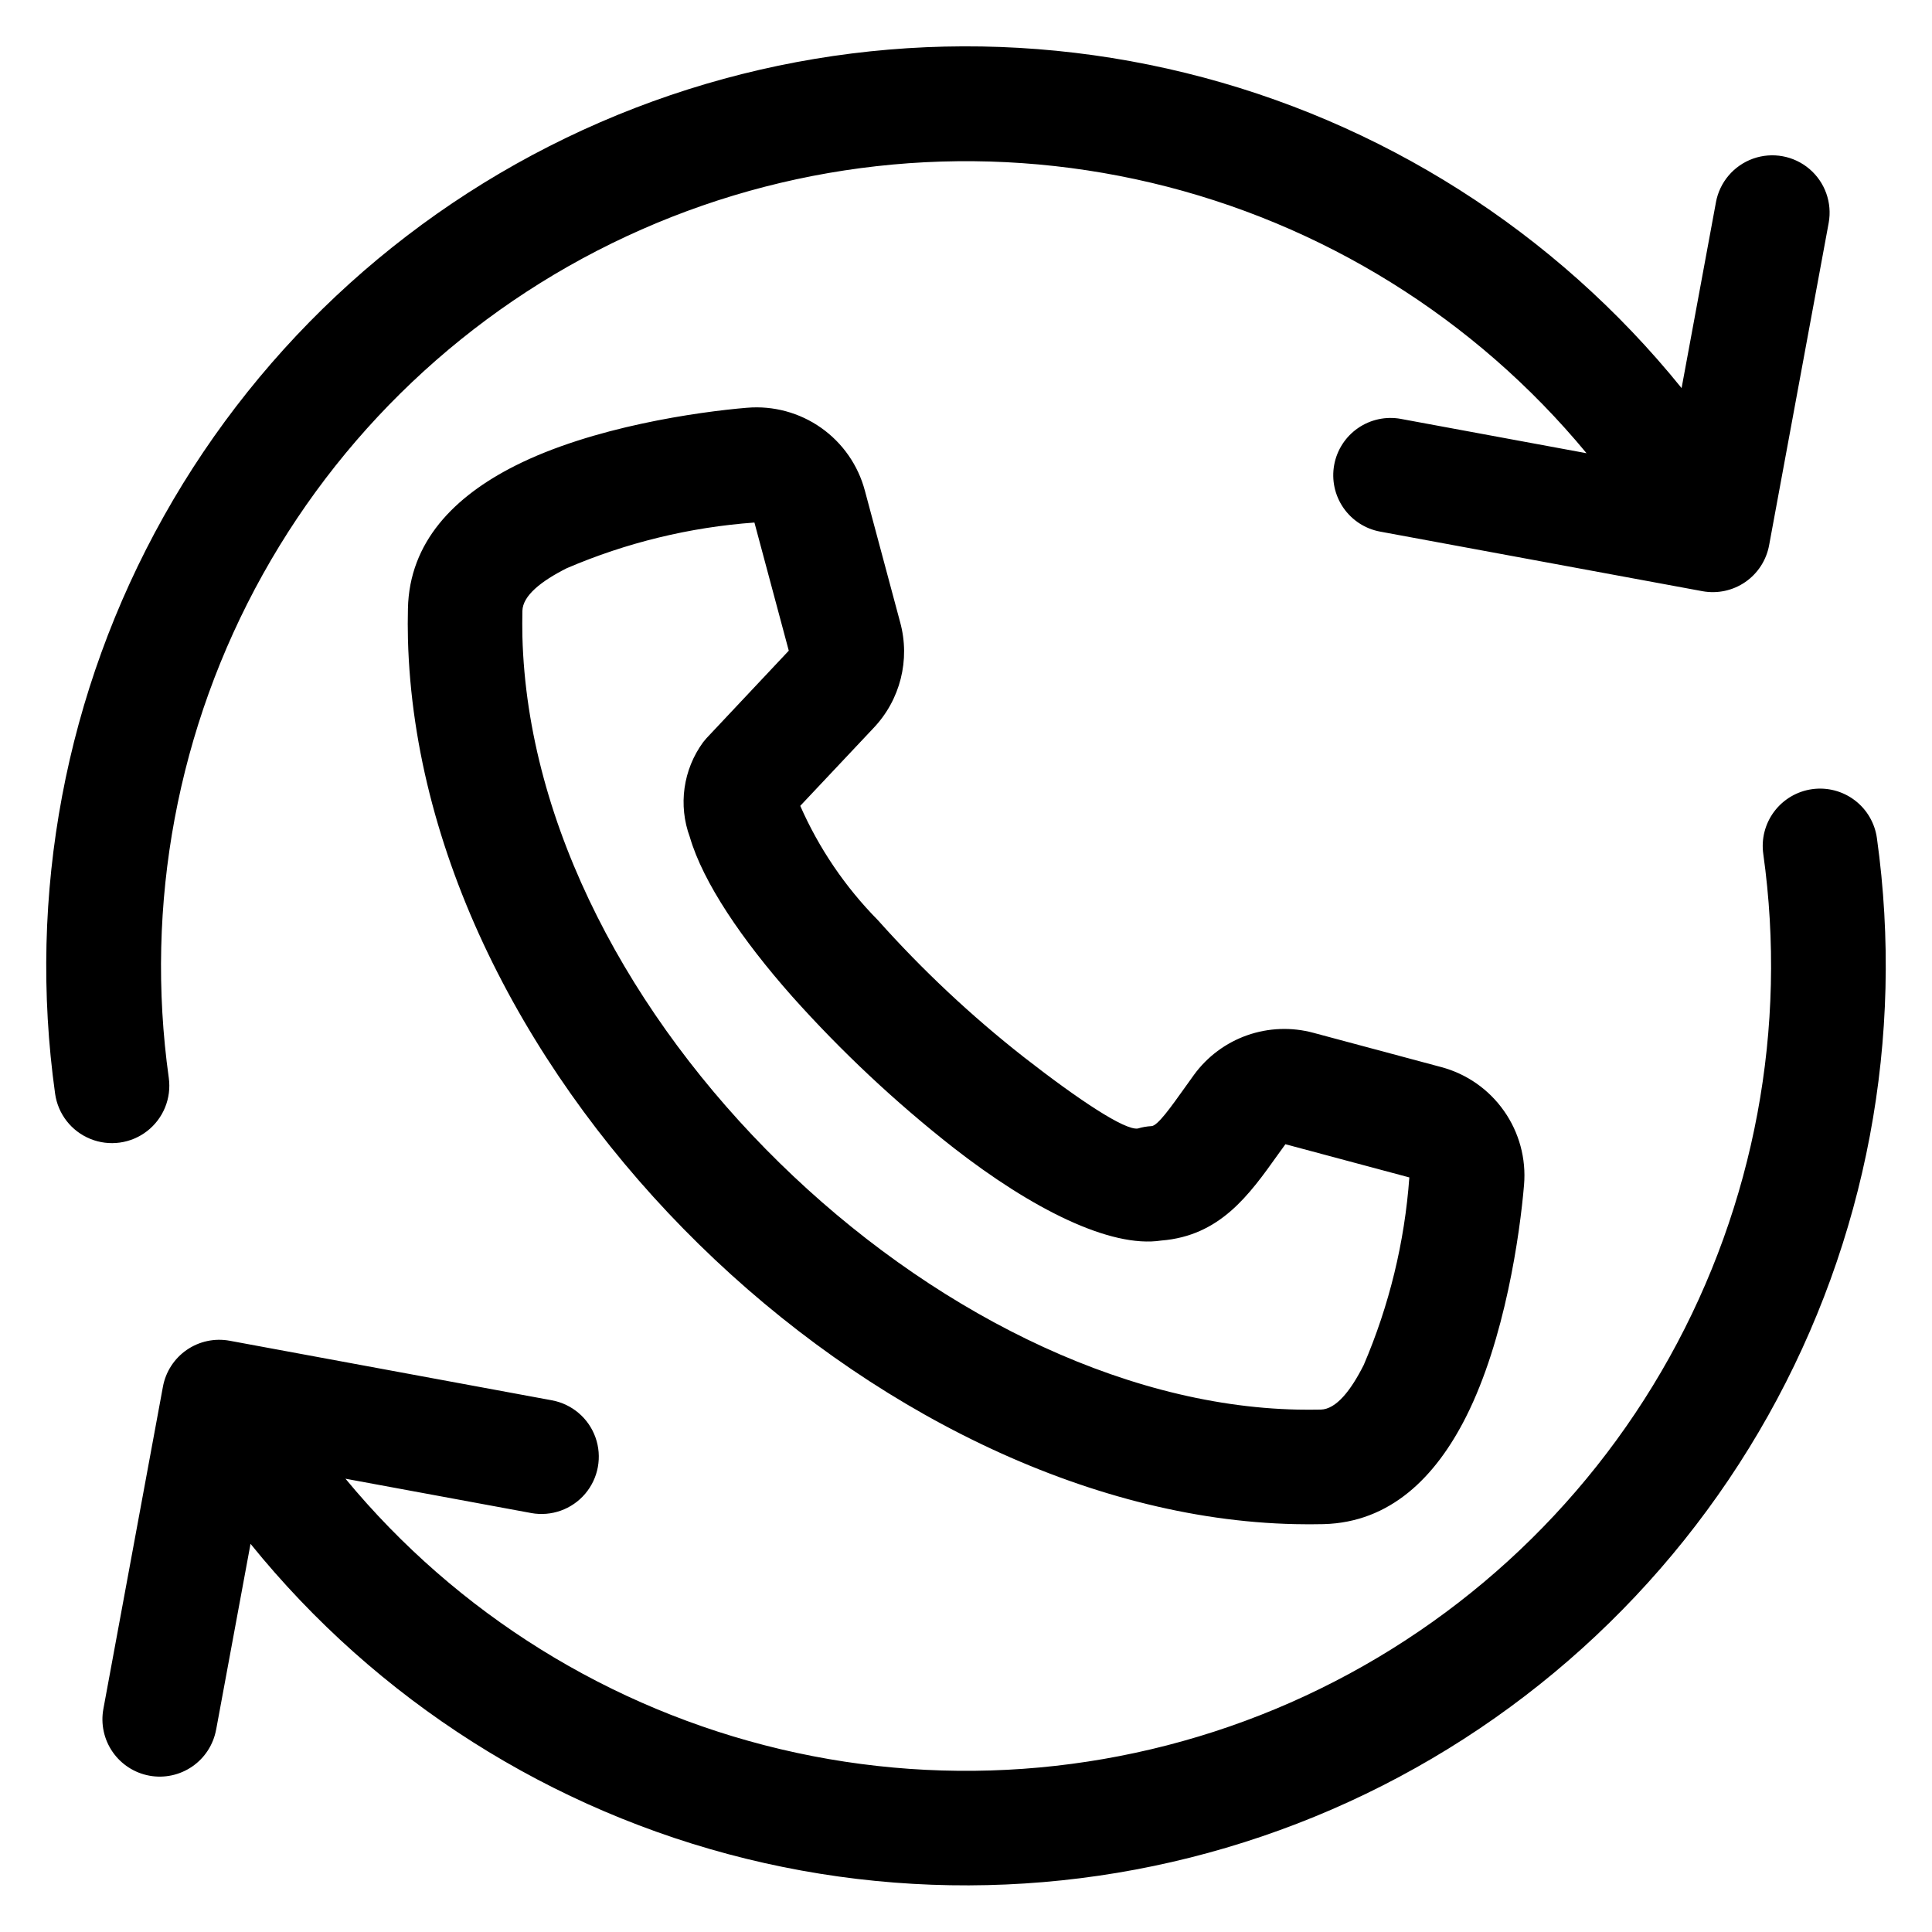<?xml version="1.0" encoding="UTF-8"?>
<!-- Uploaded to: ICON Repo, www.svgrepo.com, Generator: ICON Repo Mixer Tools -->
<svg fill="#000000" width="800px" height="800px" version="1.1" viewBox="144 144 512 512" xmlns="http://www.w3.org/2000/svg">
 <path d="m542.57 438.4c4.023 5.707 5.906 12.648 5.316 19.605-1.082 12.895-5.027 40.949-15.363 61.453-8.098 16.062-20.098 27.996-37.77 28.453-2.481 0.059-4.988 0.059-7.519 0-55.387-1.172-113.52-30.555-157.97-74.125-44.453-43.574-75.641-101.71-77.156-160.47-0.066-2.656-0.066-5.332 0-8.035 0.375-17.699 12.297-29.719 28.375-37.836 20.512-10.359 48.625-14.309 61.496-15.387l0.004 0.004c6.957-0.59 13.902 1.289 19.613 5.309 5.711 4.023 9.82 9.926 11.609 16.676l9.34 34.84c2.738 9.957 0.043 20.621-7.09 28.09l-19.379 20.586c4.957 11.27 11.934 21.539 20.586 30.305 11.797 13.215 24.742 25.359 38.68 36.293 14.59 11.375 26.758 19.426 30.176 18.91v0.004c1.188-0.363 2.414-0.578 3.656-0.641 1.625-0.082 5.195-5.121 8.781-10.152 0.98-1.383 1.965-2.758 2.461-3.434 3.531-4.844 8.453-8.504 14.109-10.492 5.656-1.984 11.781-2.211 17.57-0.641l33.797 9.059c6.754 1.789 12.66 5.906 16.676 11.625zm-341.29 163.97 9.113-49.238c33.504 41.441 79.672 70.766 131.43 83.477 51.758 12.711 106.25 8.109 155.15-13.098 48.895-21.211 89.492-57.855 115.58-104.33 26.082-46.477 36.219-100.22 28.855-153-0.535-4.012-2.648-7.641-5.867-10.09-3.219-2.445-7.277-3.512-11.285-2.957-4.004 0.555-7.625 2.68-10.059 5.91-2.434 3.231-3.481 7.297-2.906 11.301 6.441 46.008-2.305 92.859-24.918 133.44-22.613 40.578-57.852 72.672-100.36 91.402-42.512 18.727-89.977 23.07-135.18 12.363-45.203-10.703-85.68-35.871-115.28-71.676l49.211 9.094v0.004c5.336 0.977 10.789-0.965 14.305-5.098s4.559-9.828 2.738-14.941c-1.82-5.109-6.231-8.859-11.566-9.84l-85.391-15.785c-3.961-0.73-8.051 0.145-11.367 2.434-3.316 2.289-5.586 5.801-6.309 9.766l-15.781 85.387c-0.727 3.965 0.152 8.051 2.441 11.367 2.285 3.312 5.797 5.586 9.762 6.312 3.961 0.727 8.047-0.152 11.363-2.441 3.316-2.285 5.586-5.797 6.312-9.762zm397.46-404.75-9.102 49.227c-33.504-41.461-79.672-70.801-131.44-83.52-51.766-12.723-106.27-8.125-155.18 13.09-48.902 21.211-89.508 57.867-115.59 104.36-26.082 46.492-36.211 100.25-28.828 153.04 0.742 5.379 4.301 9.957 9.336 12.004 5.031 2.047 10.777 1.254 15.066-2.082 4.289-3.336 6.473-8.707 5.727-14.09-6.438-46 2.312-92.848 24.922-133.43 22.609-40.574 57.844-72.664 100.35-91.391 42.508-18.73 89.965-23.074 135.17-12.375 45.199 10.699 85.676 35.859 115.28 71.656l-49.199-9.094v-0.004c-3.965-0.727-8.051 0.152-11.367 2.441-3.312 2.285-5.586 5.797-6.312 9.758-0.723 3.965 0.152 8.051 2.441 11.367 2.289 3.312 5.797 5.586 9.762 6.312l85.387 15.785c3.961 0.73 8.051-0.145 11.367-2.434 3.316-2.289 5.586-5.801 6.309-9.766l15.781-85.391c0.977-5.336-0.969-10.789-5.102-14.305-4.133-3.512-9.828-4.555-14.938-2.734-5.109 1.824-8.859 6.234-9.84 11.57zm-81.258 258.41-32.836-8.797c-0.906 1.246-1.43 1.984-1.957 2.707-7.684 10.785-15.363 21.57-30.945 22.816-13.543 2.082-34.426-8.5-55.117-24.633h0.004c-15.395-12.078-29.691-25.492-42.727-40.086-13.285-15.008-23.586-30.184-27.086-42.184v-0.004c-3.121-8.441-1.801-17.887 3.516-25.152 0.289-0.367 0.59-0.719 0.906-1.082l21.793-23.176-9.102-33.961c-17.152 1.242-33.977 5.34-49.781 12.125-6.691 3.379-11.625 7.242-11.711 11.297-0.047 2.215-0.039 4.465 0 6.723 1.293 50.383 28.824 101.02 68.102 139.51 39.273 38.488 89.871 64.434 137.29 65.422 2.055 0.043 4.129 0.039 6.207 0 4.074-0.109 7.957-5.07 11.344-11.789h0.004c6.773-15.789 10.863-32.598 12.102-49.734z" fill-rule="evenodd"/>
</svg>